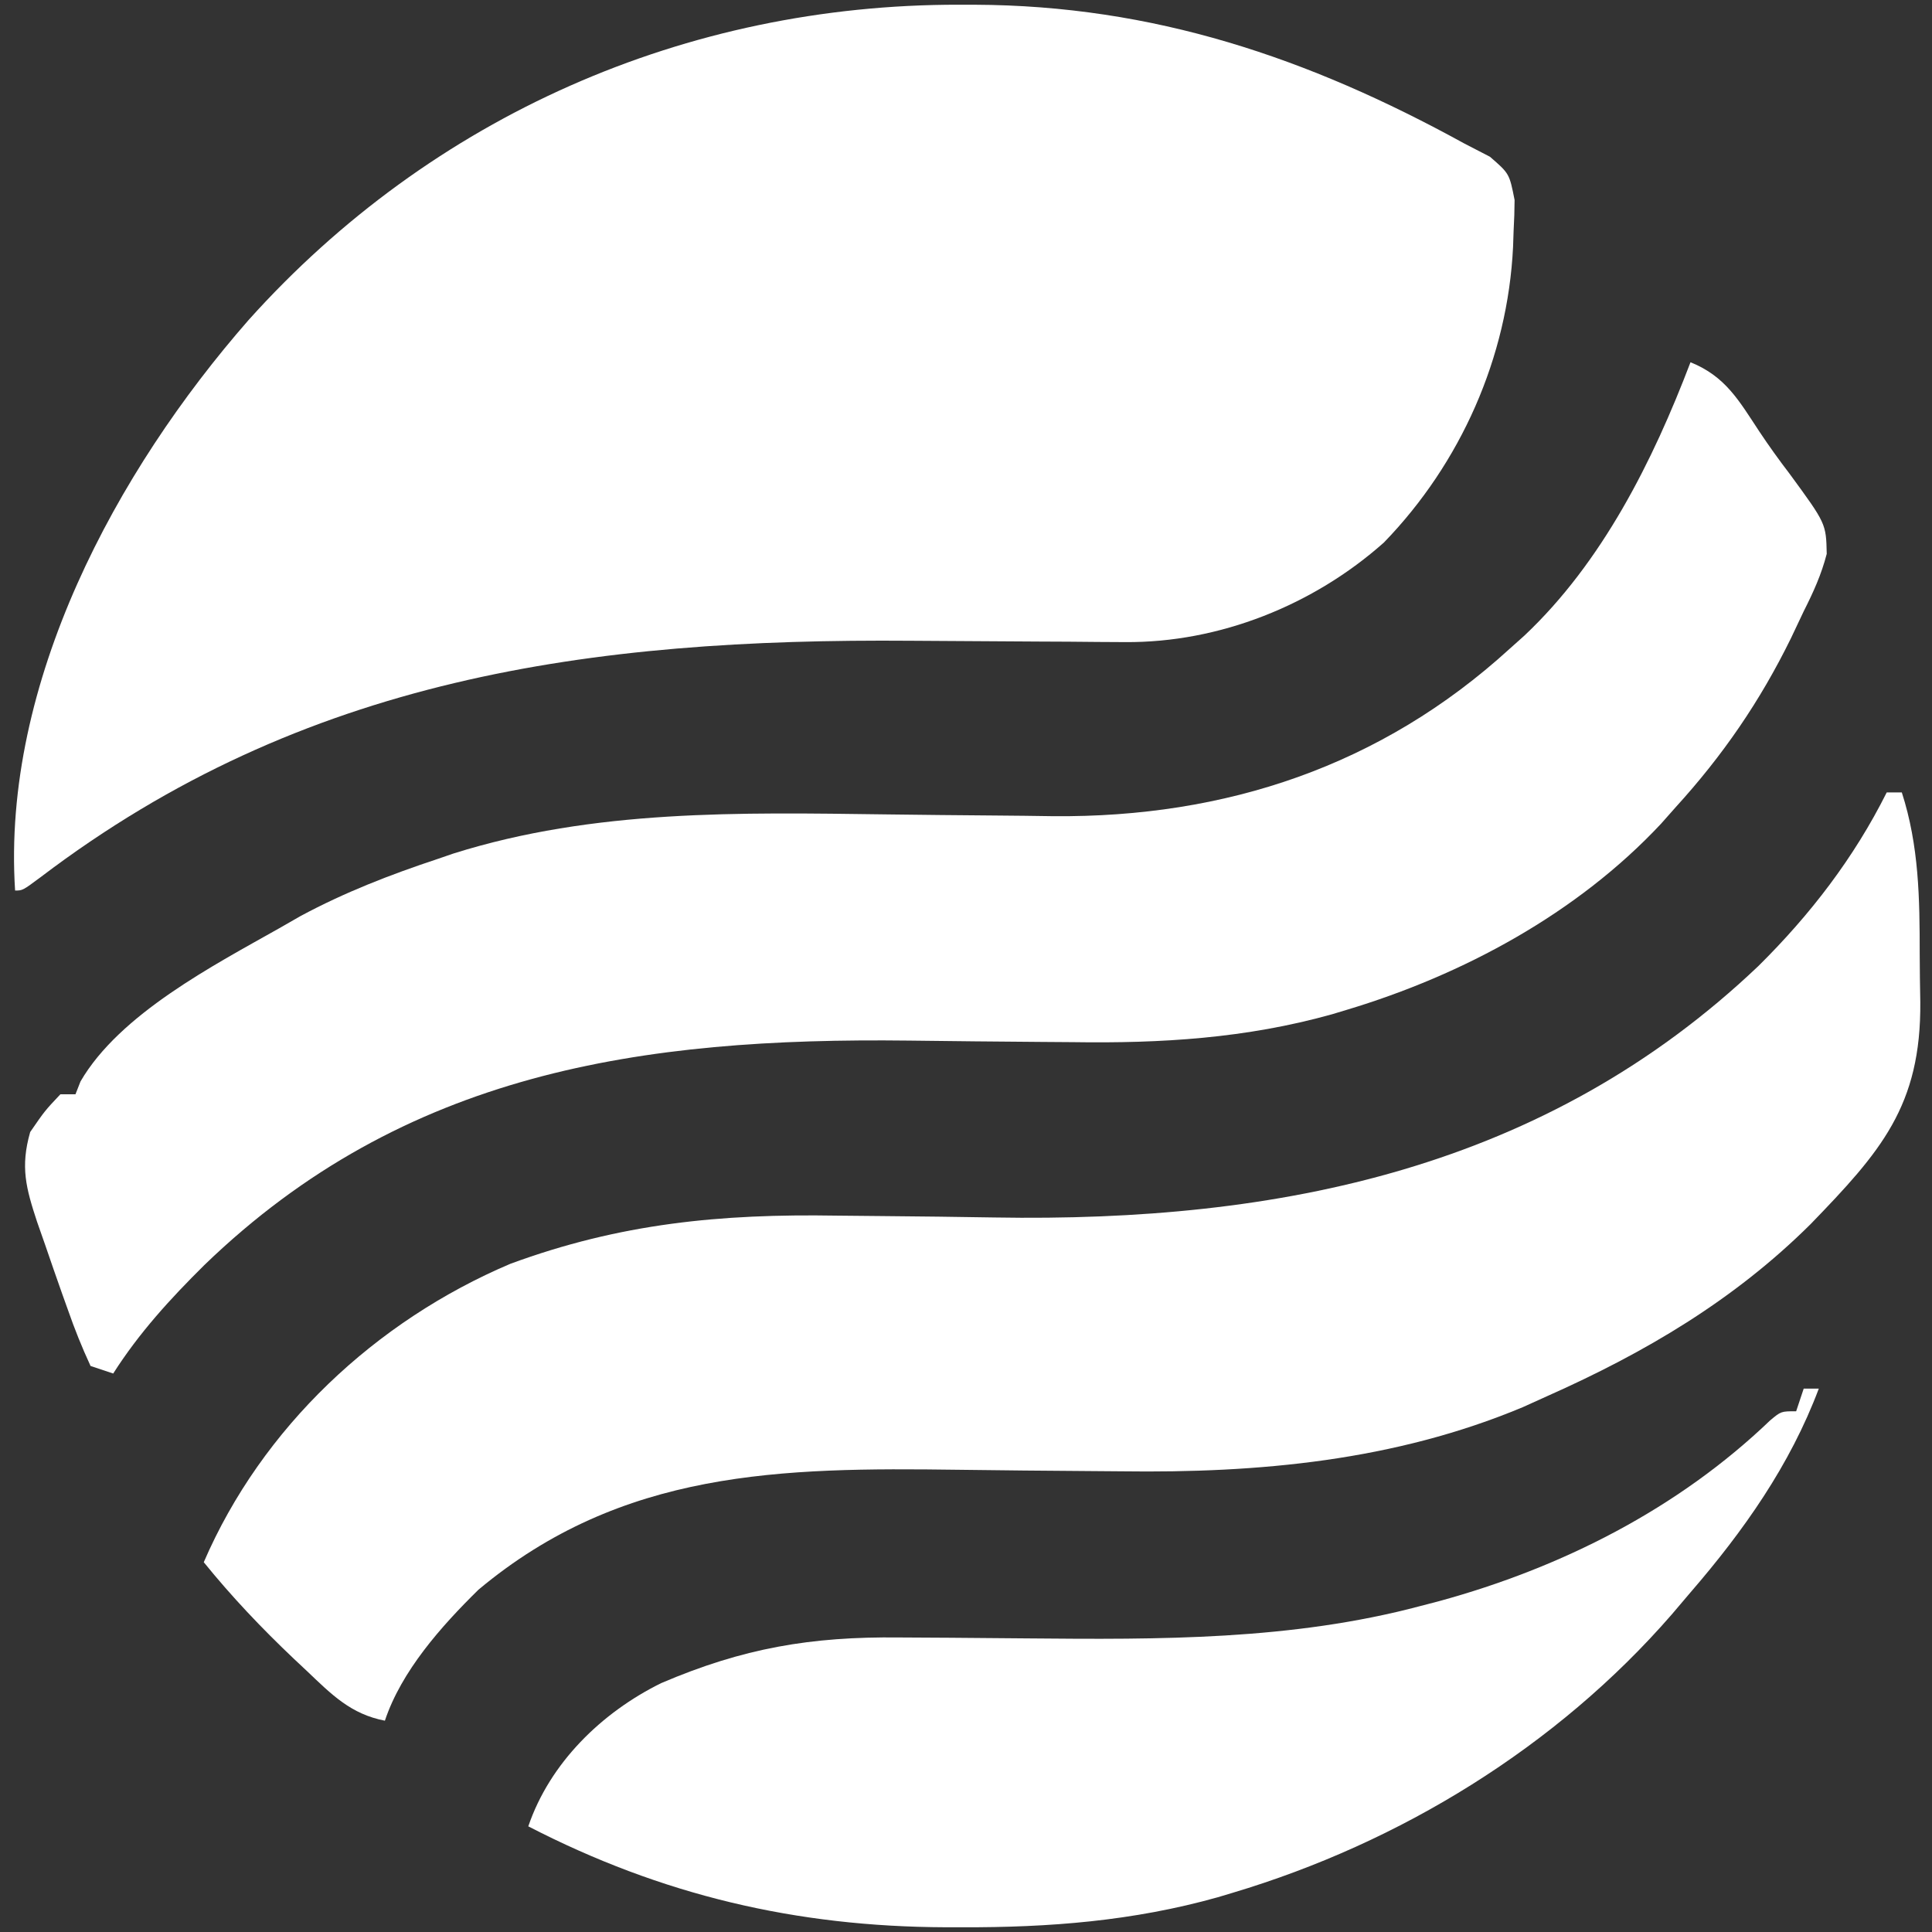 <?xml version="1.0" encoding="UTF-8"?>
<svg version="1.1" xmlns="http://www.w3.org/2000/svg" width="256" height="256">
<rect width="100%" height="100%" fill="#333333" stroke="none"/>
<path d="M0 0 C0.679 0.001 1.357 0.001 2.057 0.002 C25.765 0.089 46.29 7.024 66.938 18.375 C68.068 18.959 69.199 19.543 70.363 20.145 C72.938 22.375 72.938 22.375 73.629 25.879 C73.622 27.232 73.577 28.586 73.5 29.938 C73.476 30.653 73.451 31.368 73.426 32.105 C72.715 46.721 66.503 60.743 56.316 71.258 C46.983 79.564 34.499 84.557 21.996 84.457 C20.819 84.45 19.643 84.444 18.431 84.437 C17.164 84.426 15.896 84.414 14.59 84.402 C13.255 84.395 11.92 84.389 10.585 84.384 C4.943 84.359 -0.698 84.324 -6.339 84.279 C-48.83 83.949 -86.834 89.144 -121.641 115.574 C-124.062 117.375 -124.062 117.375 -125.062 117.375 C-126.838 89.853 -111.667 61.818 -94.123 41.779 C-69.861 14.756 -36.16 -0.049 0 0 Z " fill="#FFFFFF" transform="translate(127.062,0.625)"/>
<path d="M0 0 C0.66 0 1.32 0 2 0 C4.285 7.085 4.372 14.079 4.371 21.464 C4.375 23.562 4.411 25.658 4.449 27.756 C4.572 41.566 -0.833 47.639 -10.09 57.207 C-20.227 67.279 -32.015 74.228 -45 80 C-46.066 80.482 -47.132 80.964 -48.23 81.461 C-65.203 88.56 -83.212 90.205 -101.414 89.957 C-102.796 89.945 -104.179 89.934 -105.561 89.924 C-111.374 89.882 -117.186 89.834 -122.999 89.753 C-146.476 89.436 -167.606 89.753 -186.602 105.645 C-191.53 110.485 -196.804 116.413 -199 123 C-203.515 122.135 -206.071 119.526 -209.312 116.438 C-209.887 115.899 -210.462 115.36 -211.053 114.806 C-215.312 110.769 -219.307 106.566 -223 102 C-215.291 84.141 -200.223 70.038 -182.375 62.461 C-167.851 57.108 -154.529 55.821 -139.121 56.078 C-137.094 56.1 -135.068 56.119 -133.041 56.137 C-128.111 56.182 -123.182 56.234 -118.253 56.322 C-80.413 56.976 -45.168 49.792 -17 23 C-10.133 16.206 -4.334 8.669 0 0 Z " fill="#FFFFFF" transform="translate(250,105)"/>
<path d="M0 0 C4.649 1.874 6.418 5.084 9.105 9.152 C10.377 11.064 11.716 12.932 13.113 14.754 C17.966 21.377 17.966 21.377 18.051 25.391 C17.333 28.153 16.288 30.45 15 33 C14.442 34.179 13.884 35.359 13.309 36.574 C9.205 44.931 4.291 52.096 -2 59 C-2.936 60.058 -2.936 60.058 -3.891 61.137 C-15.001 73.017 -30.108 81.169 -45.562 85.812 C-46.21 86.007 -46.857 86.202 -47.524 86.403 C-58.873 89.578 -70.125 90.268 -81.855 90.09 C-83.251 90.078 -84.647 90.068 -86.042 90.06 C-91.89 90.021 -97.738 89.956 -103.585 89.884 C-138.99 89.464 -170.394 93.996 -196.924 119.627 C-201.439 124.098 -205.578 128.623 -209 134 C-209.99 133.67 -210.98 133.34 -212 133 C-213.148 130.516 -214.104 128.136 -215 125.562 C-215.39 124.475 -215.39 124.475 -215.787 123.366 C-216.539 121.249 -217.272 119.126 -218 117 C-218.36 115.974 -218.719 114.948 -219.09 113.891 C-220.556 109.431 -221.322 106.628 -220 102 C-218.062 99.188 -218.062 99.188 -216 97 C-215.34 97 -214.68 97 -214 97 C-213.78 96.438 -213.559 95.876 -213.332 95.297 C-208.15 86.361 -195.655 79.889 -187 75 C-186.069 74.466 -185.139 73.933 -184.18 73.383 C-178.328 70.237 -172.293 67.897 -166 65.812 C-165.308 65.575 -164.617 65.337 -163.904 65.091 C-145.268 59.232 -125.95 59.659 -106.644 59.911 C-101.796 59.973 -96.948 60.026 -92.1 60.06 C-89.537 60.079 -86.975 60.108 -84.413 60.15 C-61.6 60.34 -41.009 53.511 -24 38 C-23.016 37.12 -23.016 37.12 -22.012 36.223 C-11.699 26.505 -5 13.122 0 0 Z " fill="#FFFFFF" transform="translate(224,48)"/>
<path d="M0 0 C0.66 0 1.32 0 2 0 C-1.801 10.129 -7.971 18.868 -15 27 C-15.824 27.969 -16.647 28.939 -17.496 29.938 C-32.728 47.465 -53.481 60.18 -75.688 66.812 C-76.339 67.007 -76.991 67.202 -77.663 67.403 C-88.873 70.549 -99.951 71.409 -111.562 71.375 C-112.265 71.374 -112.967 71.374 -113.691 71.373 C-133.521 71.303 -151.326 67.121 -169 58 C-166.13 49.586 -159.28 42.913 -151.391 39.023 C-140.543 34.38 -131.551 32.841 -119.828 32.973 C-117.613 32.985 -115.398 32.998 -113.184 33.01 C-109.735 33.034 -106.287 33.062 -102.838 33.096 C-85.383 33.256 -67.813 33.339 -50.812 28.812 C-49.99 28.598 -49.167 28.384 -48.32 28.163 C-32.071 23.723 -16.683 15.939 -4.453 4.215 C-3 3 -3 3 -1 3 C-0.67 2.01 -0.34 1.02 0 0 Z " fill="#FFFFFF" transform="translate(239,184)"/>
</svg>
